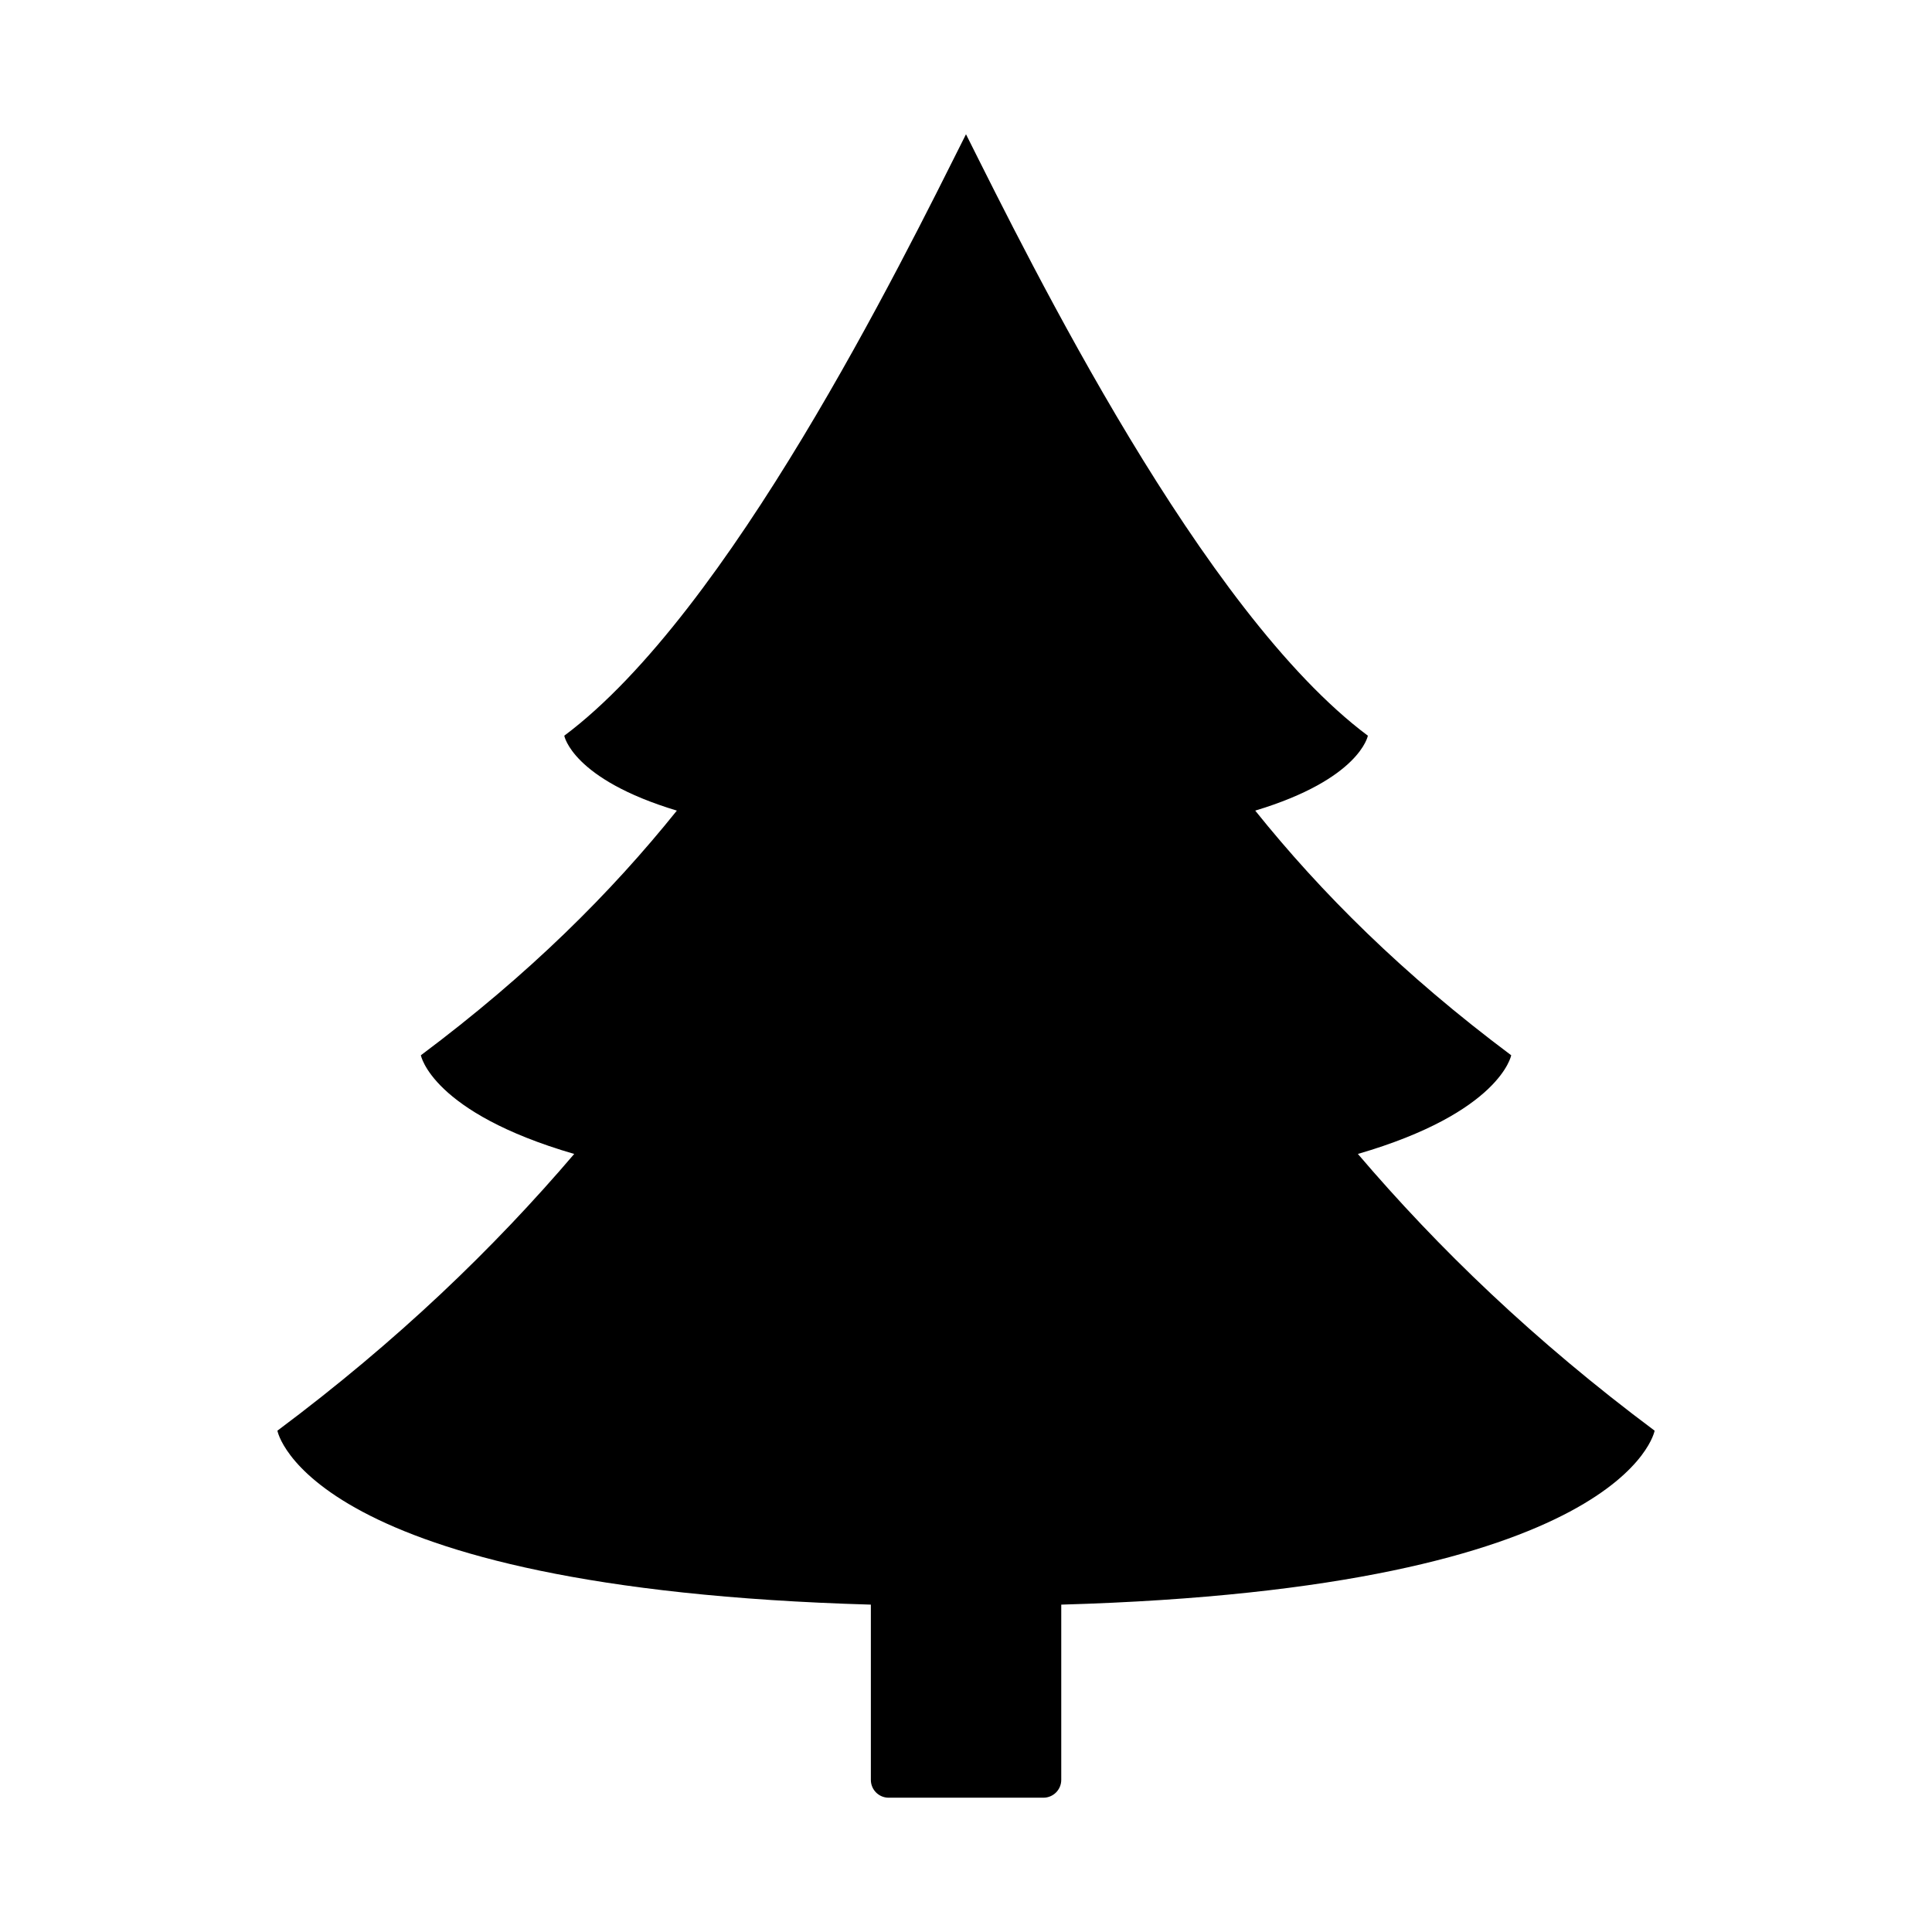<?xml version="1.0" encoding="UTF-8"?>
<!-- Uploaded to: ICON Repo, www.svgrepo.com, Generator: ICON Repo Mixer Tools -->
<svg fill="#000000" width="800px" height="800px" version="1.1" viewBox="144 144 512 512" xmlns="http://www.w3.org/2000/svg">
 <path d="m503.85 449.81c37.801-10.988 40.637-26.152 40.637-26.152-28.703-21.461-50.383-43.074-67.84-64.836 27.758-8.359 29.852-19.852 29.852-19.852-43.914-32.793-89.039-124.58-106.5-159.39-17.461 34.809-62.582 126.6-106.46 159.39 0 0 2.078 11.492 29.836 19.852-17.461 21.758-39.125 43.359-67.84 64.836 0 0 2.832 15.16 40.637 26.152-21.27 24.938-46.762 49.516-78.656 73.336 0 0 7.512 41.816 157.27 46.098v46.445c0 2.613 2.109 4.723 4.723 4.723h40.996c2.613 0 4.738-2.109 4.738-4.723v-46.445c149.76-4.266 157.25-46.098 157.25-46.098-31.914-23.824-57.371-48.387-78.641-73.34z"/>
</svg>